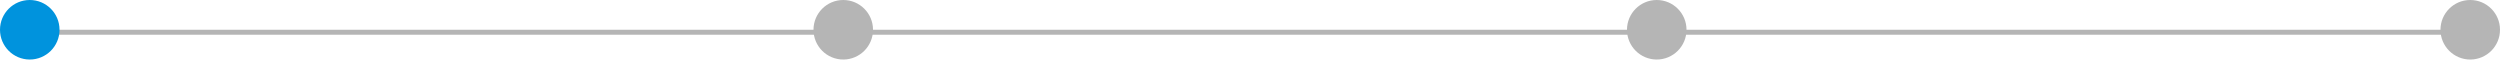 <?xml version="1.0" encoding="UTF-8"?> <svg xmlns="http://www.w3.org/2000/svg" width="504" height="12" viewBox="0 0 504 12" fill="none"> <line x1="6" y1="6.5" x2="497" y2="6.5" stroke="#B5B5B5"></line> <circle cx="6" cy="6" r="6" fill="#0093DD"></circle> <circle cx="170" cy="6" r="6" fill="#B5B5B5"></circle> <circle cx="334" cy="6" r="6" fill="#B5B5B5"></circle> <circle cx="498" cy="6" r="6" fill="#B5B5B5"></circle> </svg> 